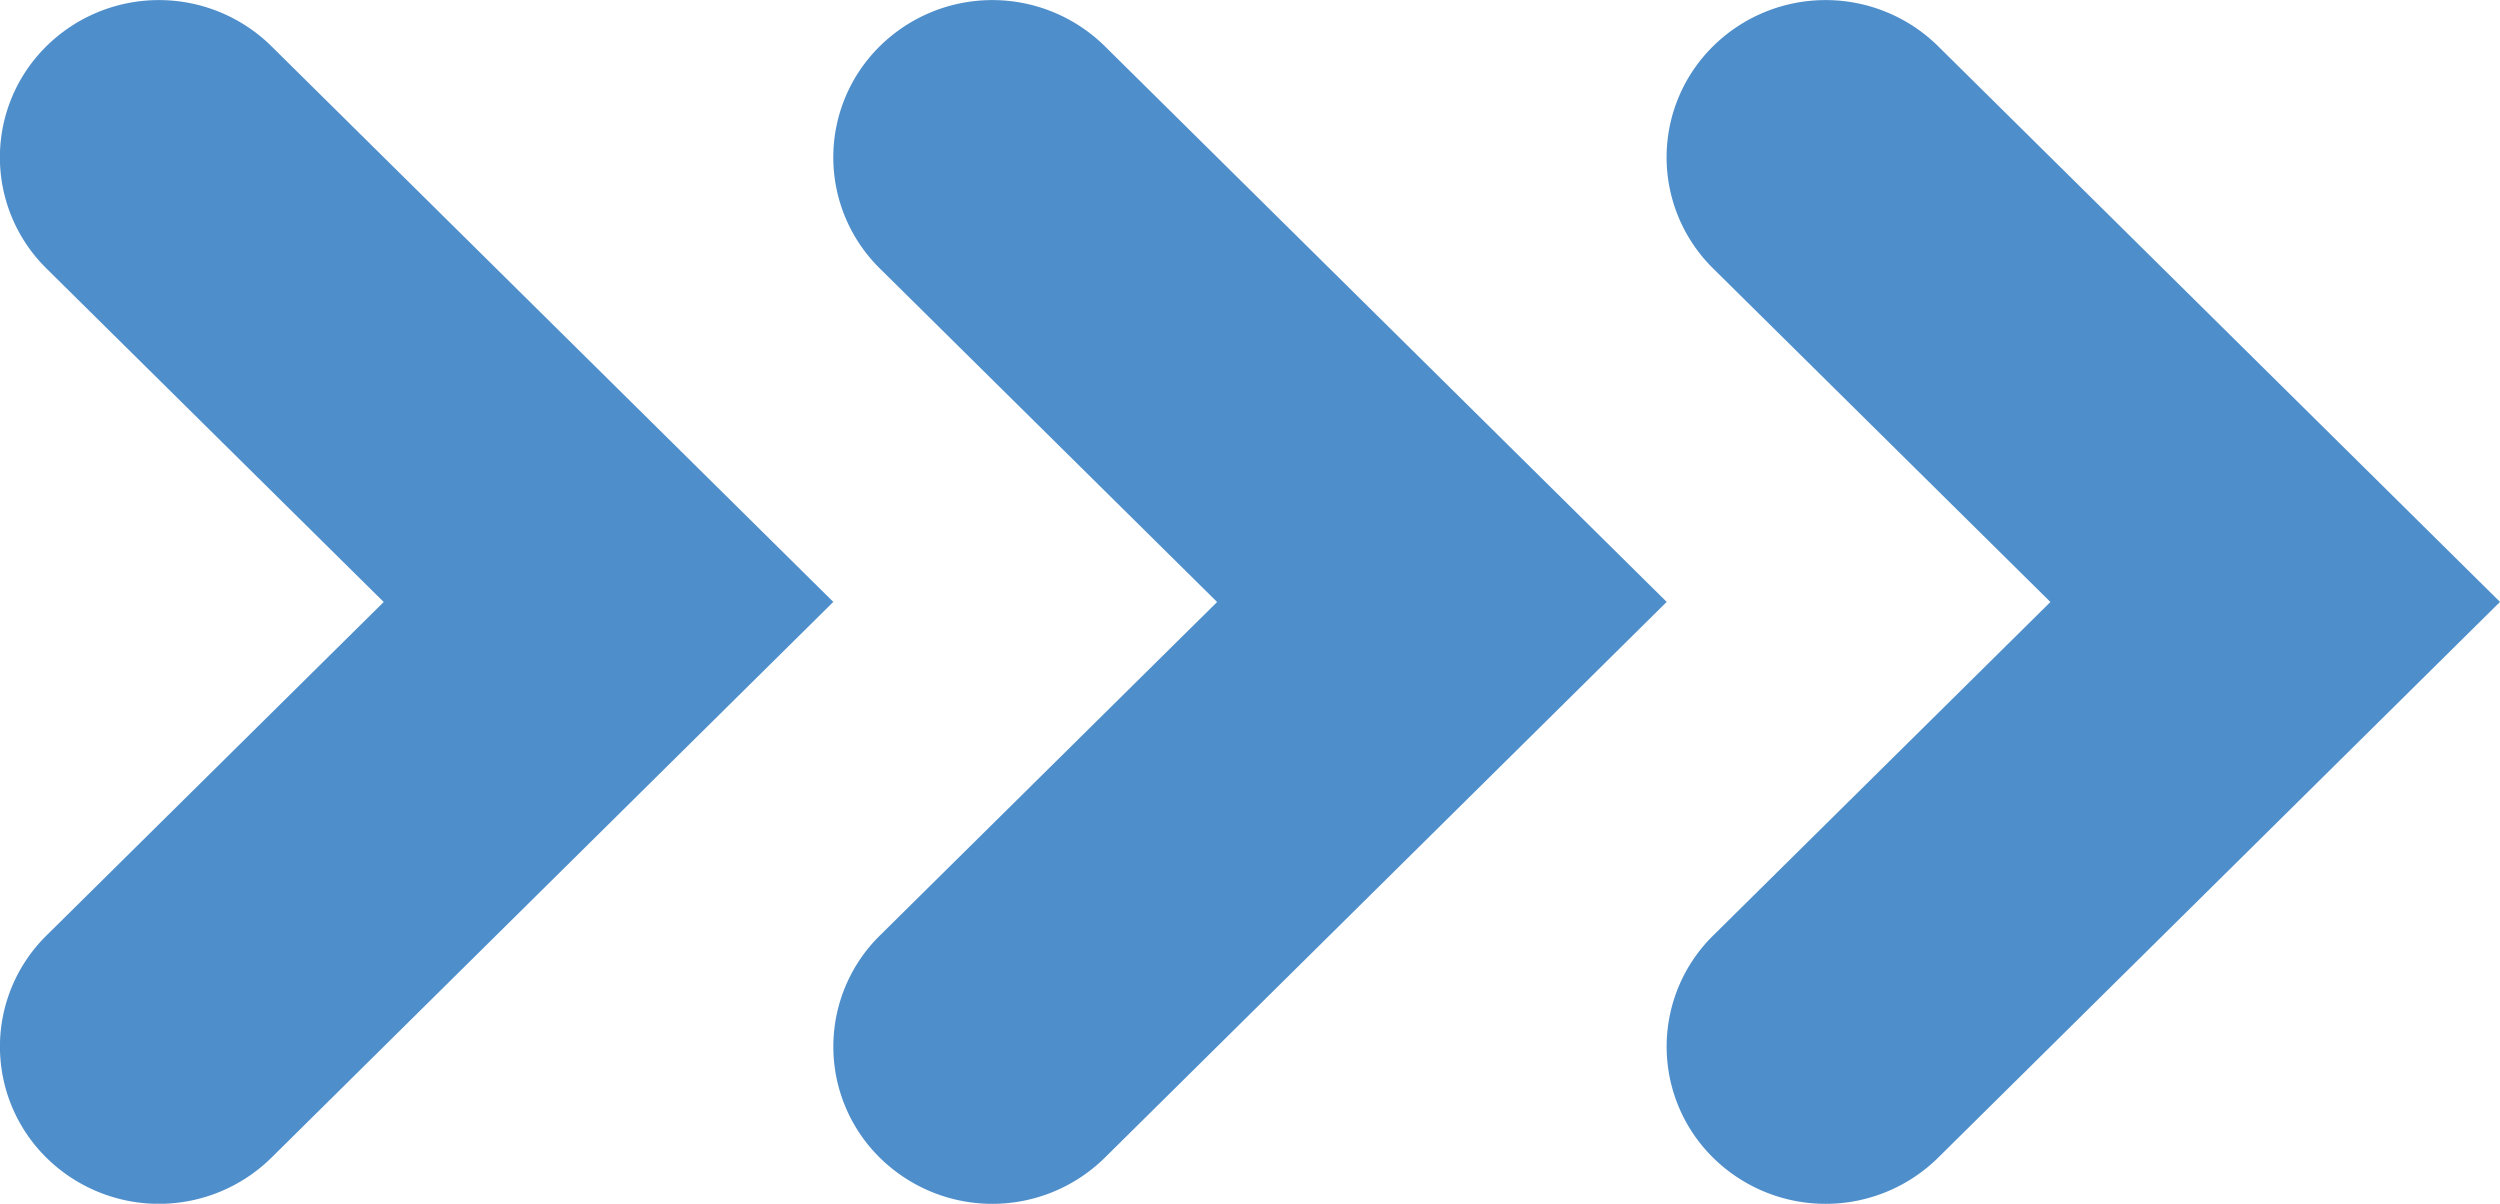 <svg xmlns="http://www.w3.org/2000/svg" width="27.475" height="13.229" viewBox="0 0 27.475 13.229">
  <g id="Group_630" data-name="Group 630" transform="translate(16099.114 5824.664)">
    <path id="Path_522" data-name="Path 522" d="M1095.732,546.274l-6.176,6.109a1.761,1.761,0,0,1-2.471,0,1.714,1.714,0,0,1,0-2.443l3.706-3.665-3.706-3.665a1.714,1.714,0,0,1,0-2.444,1.761,1.761,0,0,1,2.471,0Z" transform="translate(-17185.688 -6364.323)" fill="#4e8ecb"/>
    <path id="Path_523" data-name="Path 523" d="M1095.732,546.274l-6.176,6.109a1.761,1.761,0,0,1-2.471,0,1.714,1.714,0,0,1,0-2.443l3.706-3.665-3.706-3.665a1.714,1.714,0,0,1,0-2.444,1.761,1.761,0,0,1,2.471,0Z" transform="translate(-17176.529 -6364.323)" fill="#4e8ecb"/>
    <path id="Path_524" data-name="Path 524" d="M1095.732,546.274l-6.176,6.109a1.761,1.761,0,0,1-2.471,0,1.714,1.714,0,0,1,0-2.443l3.706-3.665-3.706-3.665a1.714,1.714,0,0,1,0-2.444,1.761,1.761,0,0,1,2.471,0Z" transform="translate(-17167.371 -6364.323)" fill="#4e8ecb"/>
  </g>
</svg>
